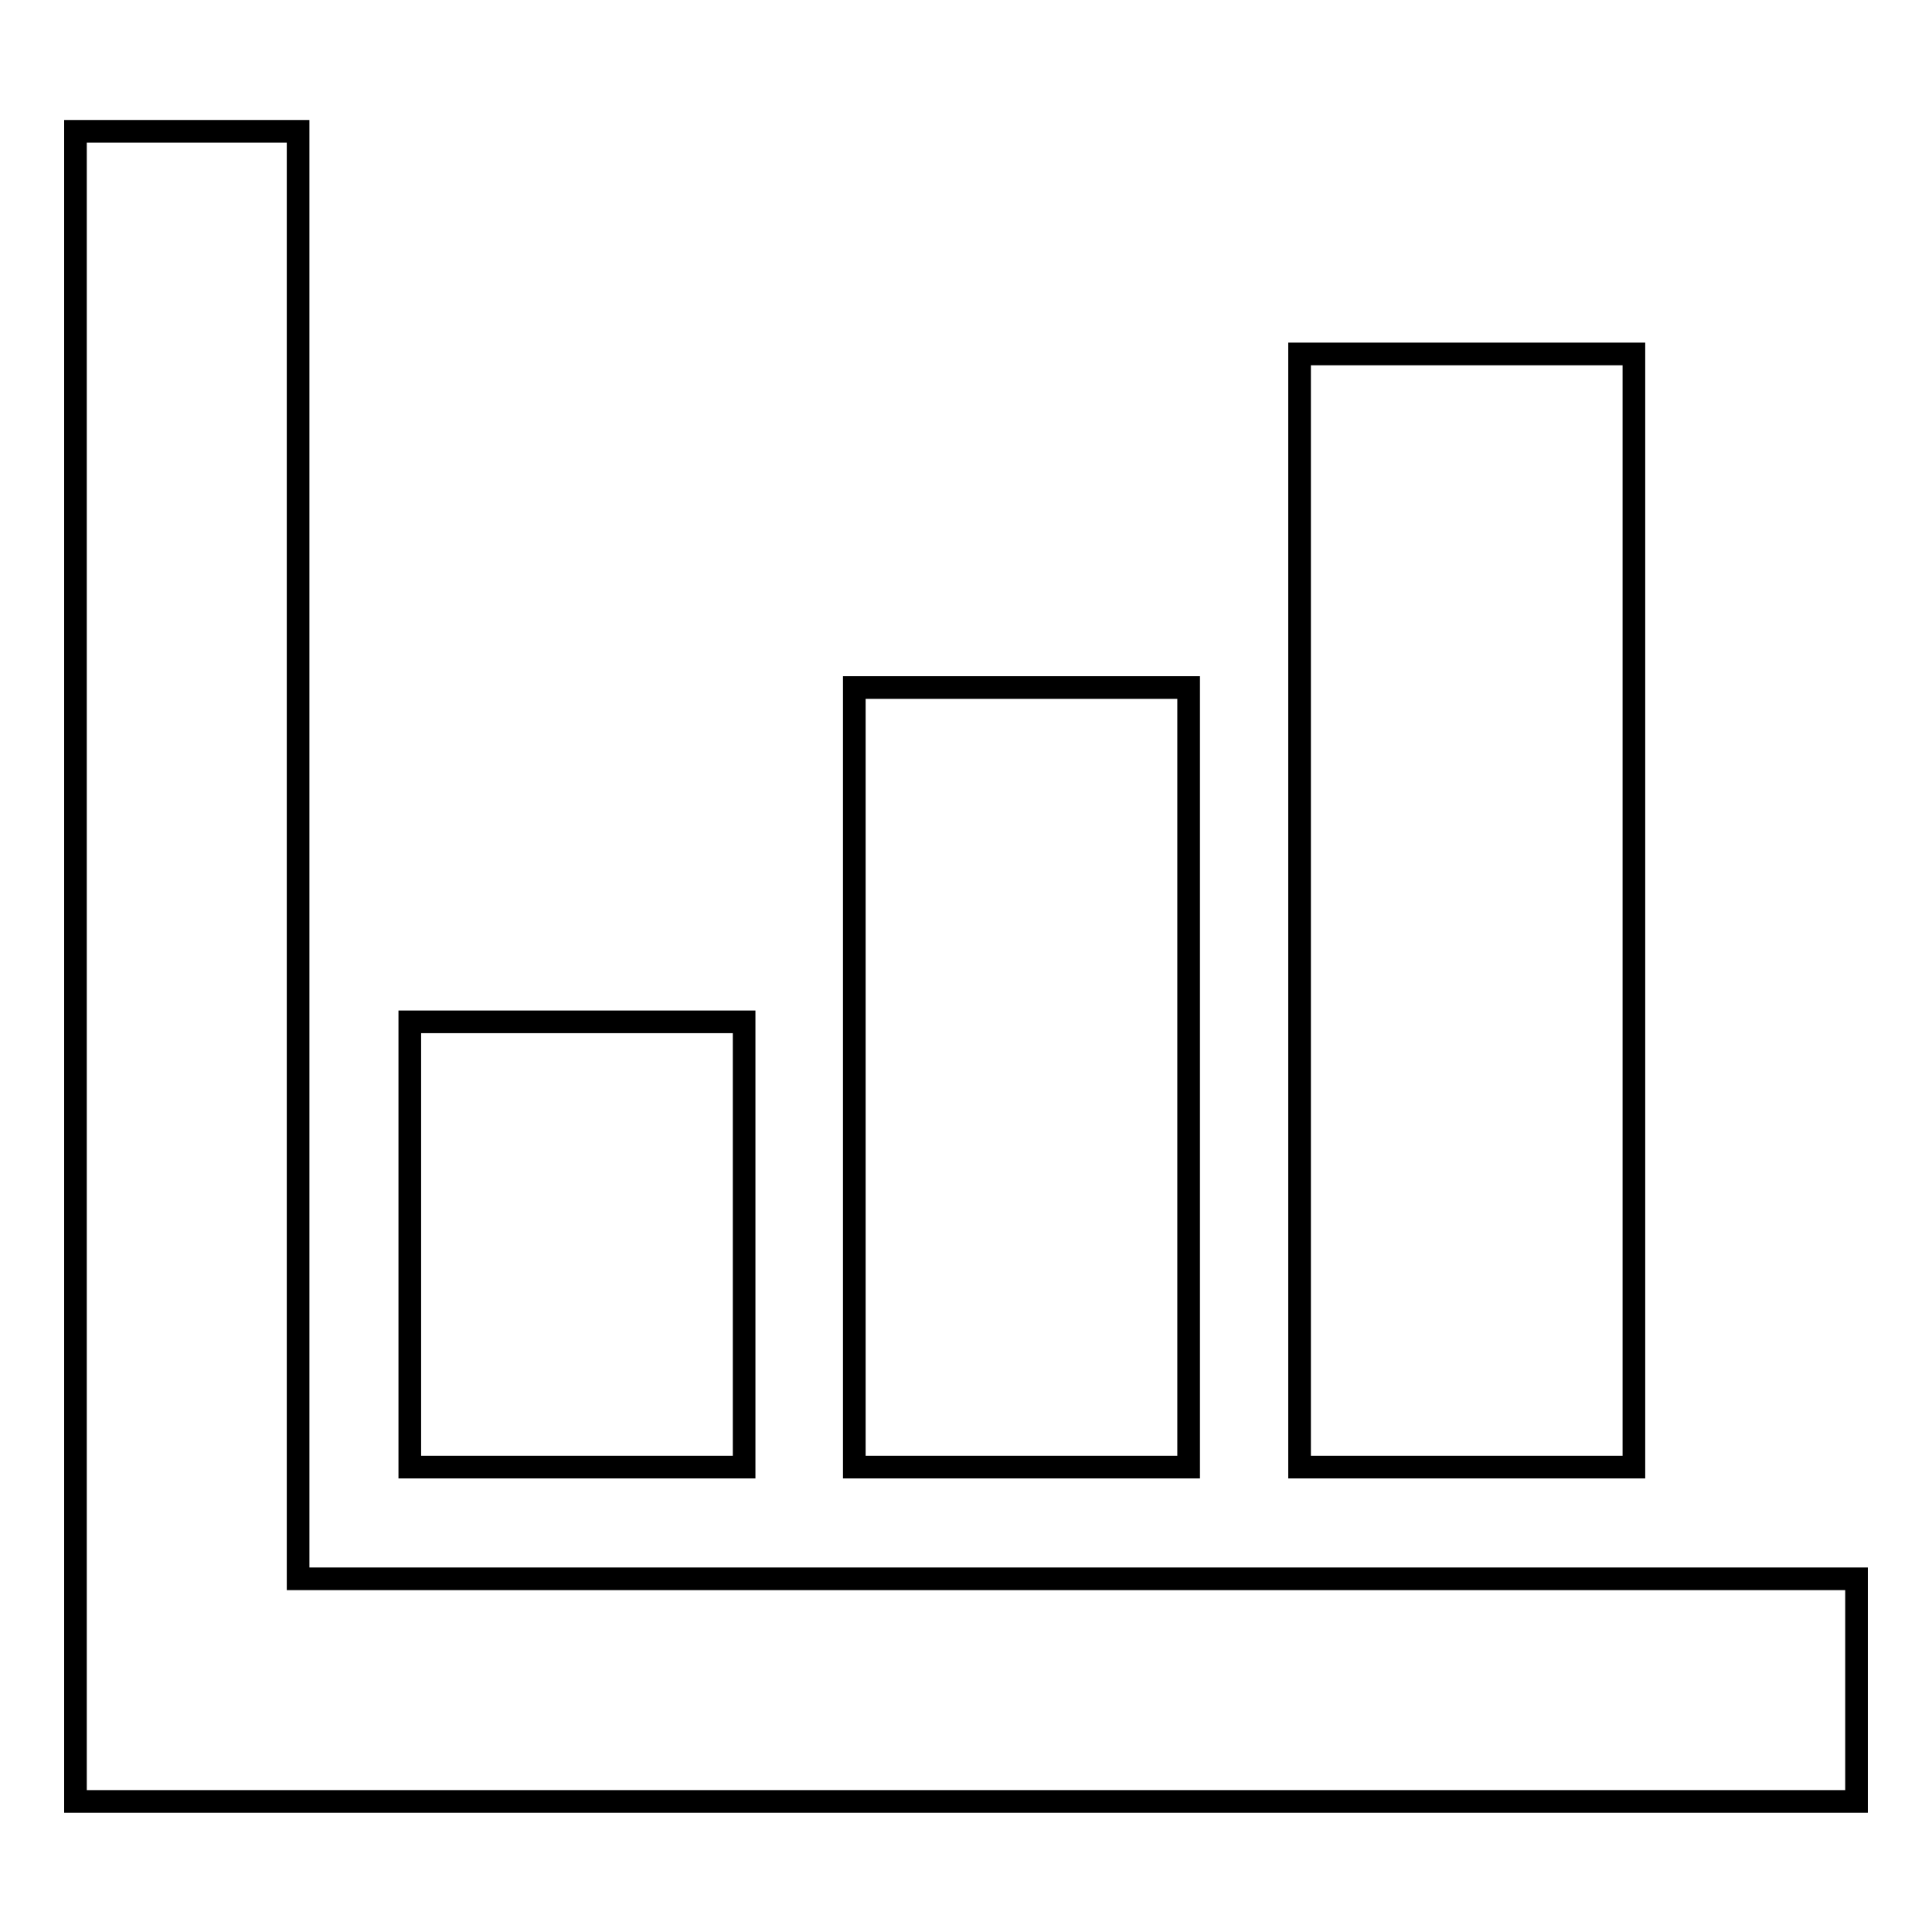 <?xml version="1.0" encoding="utf-8"?>
<!-- Svg Vector Icons : http://www.onlinewebfonts.com/icon -->
<!DOCTYPE svg PUBLIC "-//W3C//DTD SVG 1.1//EN" "http://www.w3.org/Graphics/SVG/1.1/DTD/svg11.dtd">
<svg version="1.1" xmlns="http://www.w3.org/2000/svg" xmlns:xlink="http://www.w3.org/1999/xlink" x="0px" y="0px" viewBox="0 0 256 256" enable-background="new 0 0 256 256" xml:space="preserve">
<g> <path stroke-width="3" fill-opacity="0" stroke="#000000"  d="M39.5,209.1V17.4H10v191.8v29.5h29.5H246v-29.5H39.5z M216.5,46.9h-44.3v147.5h44.3V46.9z M157.5,91.1 h-44.3v103.3h44.3V91.1z M98.5,135.4H54.3v59h44.3V135.4z"/></g>
</svg>